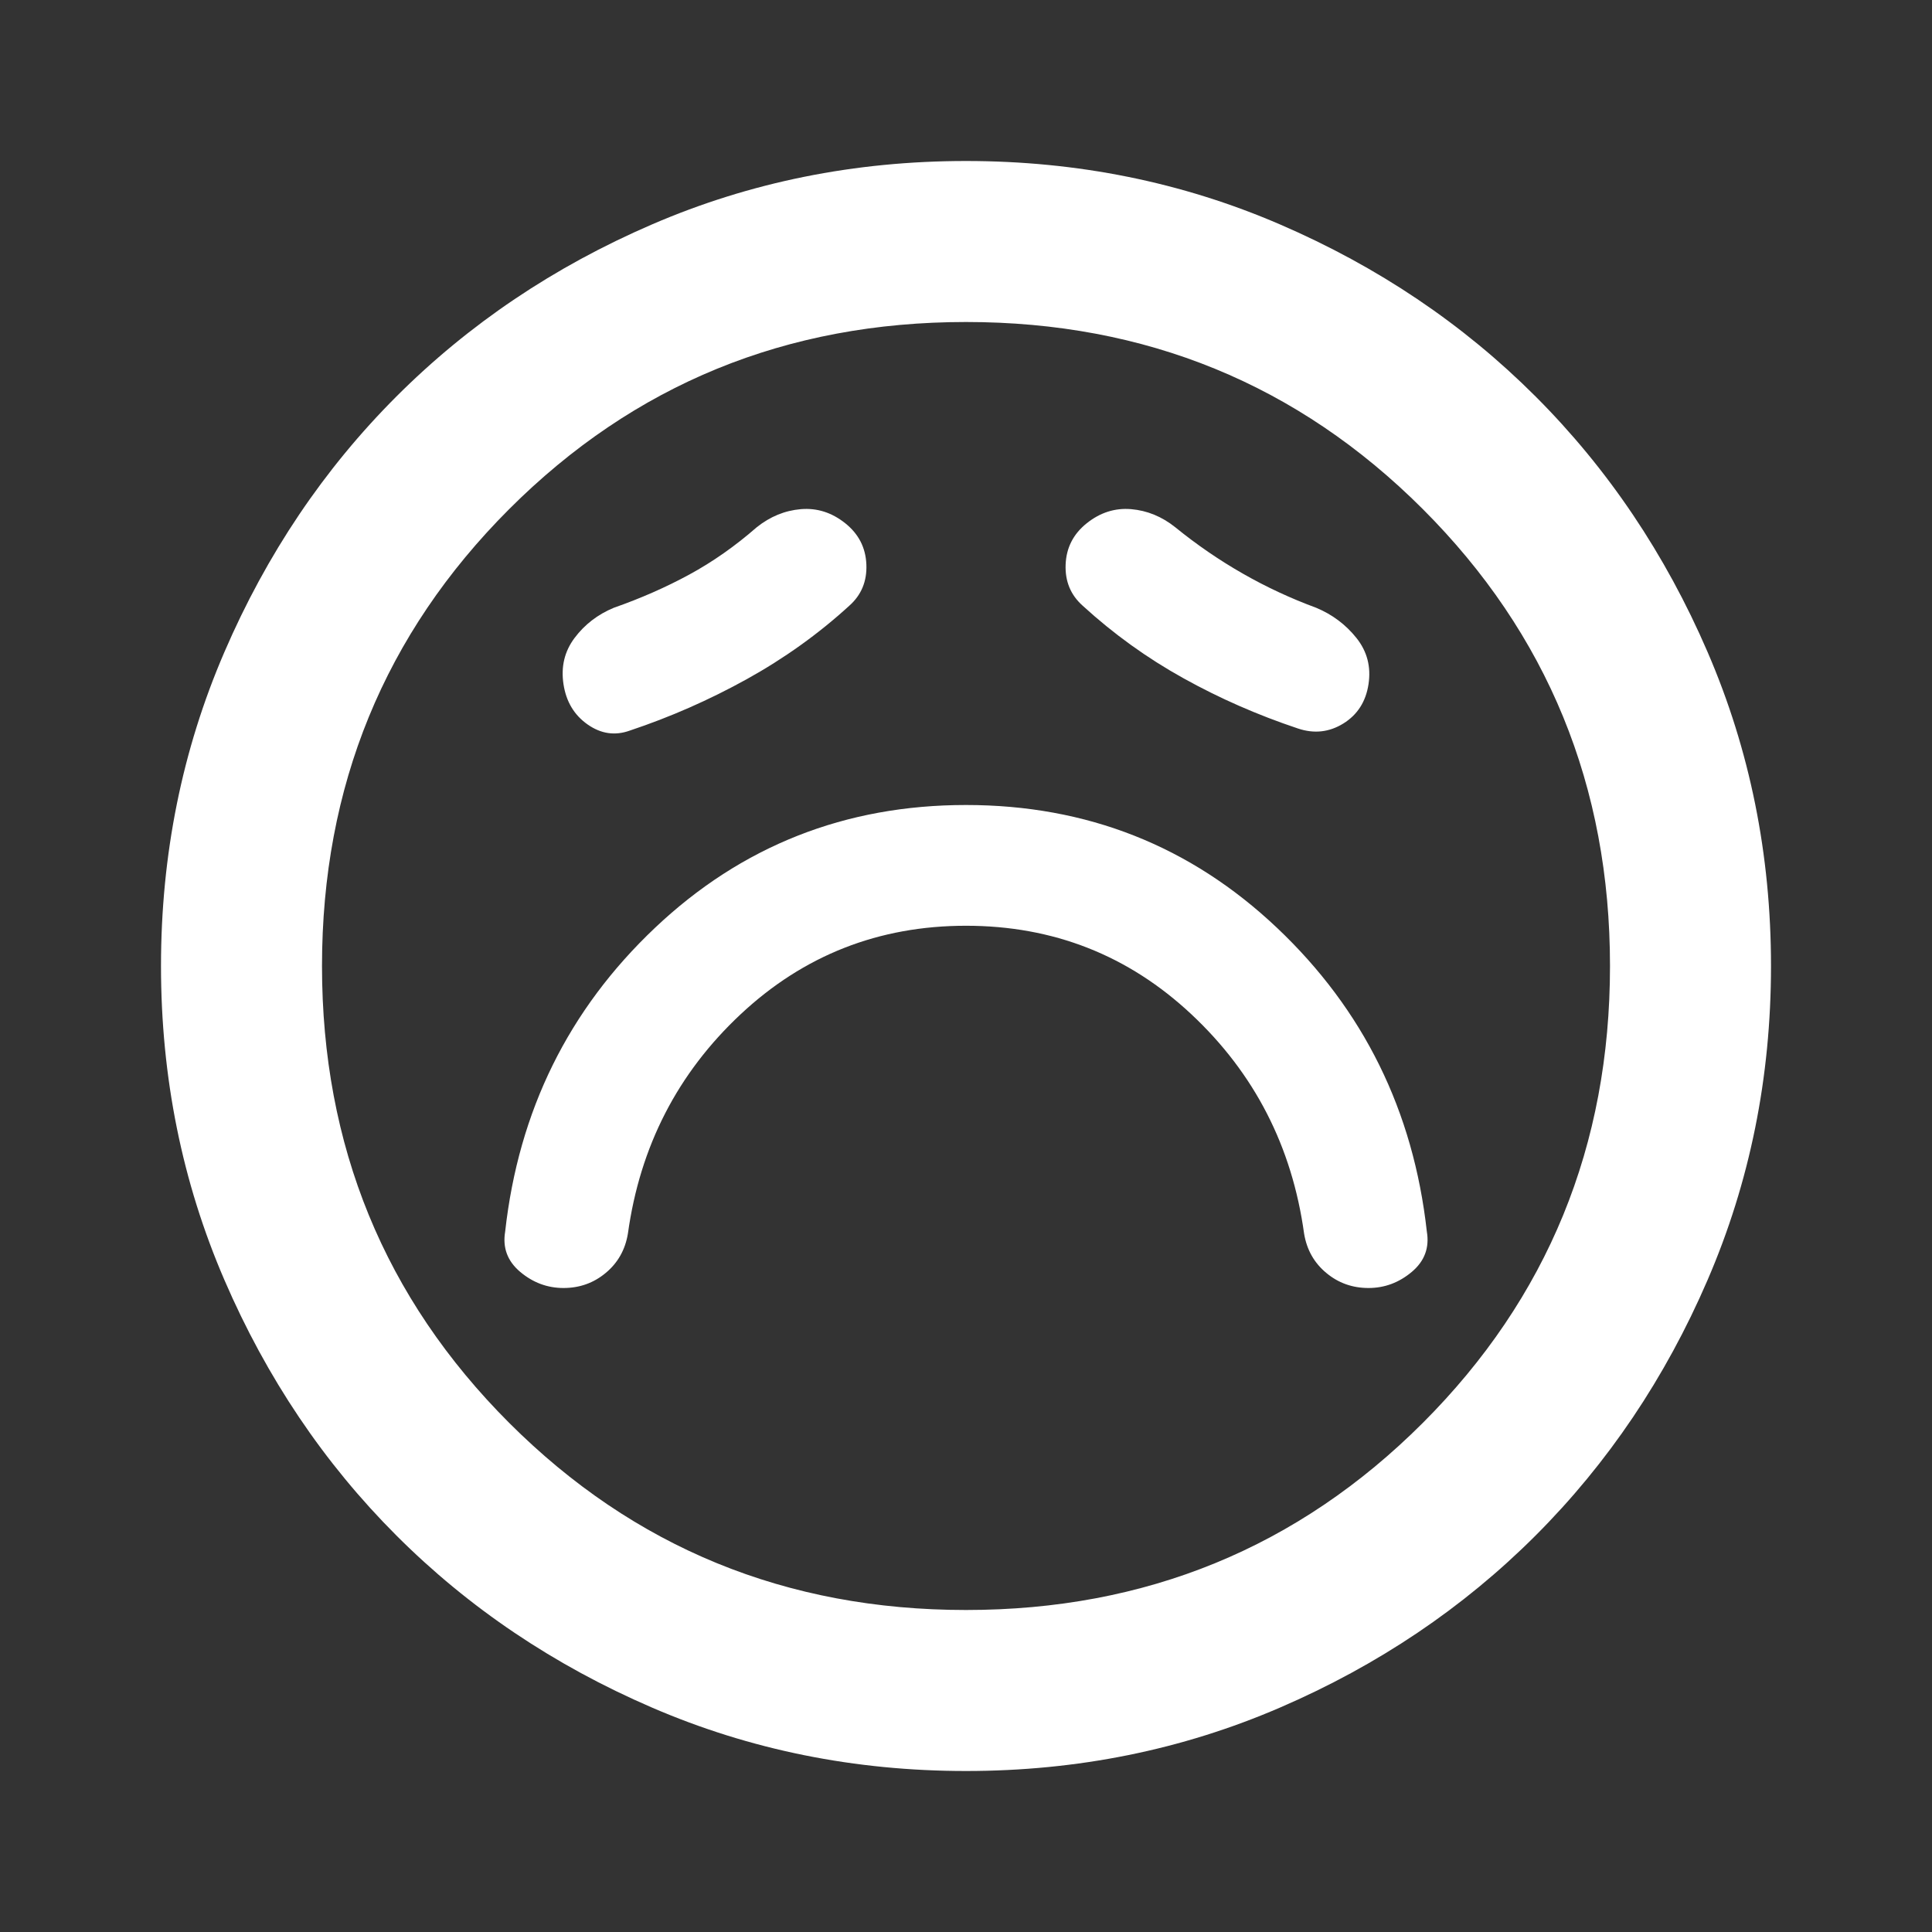 <svg width="60" height="60" viewBox="0 0 60 60" fill="none" xmlns="http://www.w3.org/2000/svg">
<rect x="0" y="0" width="60" height="60" fill="#333333" stroke="none"/>
<mask id="mask0_5651_182" style="mask-type:alpha" maskUnits="userSpaceOnUse" x="0" y="0" width="60" height="60">
<rect width="60" height="60" fill="#D9D9D9"/>
</mask>
<g mask="url(#mask0_5651_182)">
<path d="M30 28.75C32.708 28.75 35.042 29.667 37 31.5C38.958 33.333 40.125 35.604 40.5 38.312C40.583 38.812 40.812 39.219 41.188 39.531C41.562 39.844 42 40 42.5 40C43 40 43.448 39.833 43.844 39.5C44.24 39.167 44.396 38.75 44.312 38.25C43.896 34.5 42.344 31.354 39.656 28.812C36.969 26.271 33.75 25 30 25C26.25 25 23.031 26.271 20.344 28.812C17.656 31.354 16.104 34.5 15.688 38.25C15.604 38.75 15.76 39.167 16.156 39.5C16.552 39.833 17 40 17.5 40C18 40 18.438 39.844 18.812 39.531C19.188 39.219 19.417 38.812 19.5 38.312C19.875 35.604 21.042 33.333 23 31.5C24.958 29.667 27.292 28.75 30 28.75ZM26.375 18.812C26.75 18.479 26.927 18.052 26.906 17.531C26.885 17.01 26.667 16.583 26.25 16.25C25.833 15.917 25.375 15.771 24.875 15.812C24.375 15.854 23.917 16.042 23.5 16.375C22.833 16.958 22.135 17.448 21.406 17.844C20.677 18.24 19.896 18.583 19.062 18.875C18.562 19.083 18.156 19.396 17.844 19.812C17.531 20.229 17.417 20.708 17.5 21.25C17.583 21.792 17.833 22.208 18.25 22.5C18.667 22.792 19.104 22.854 19.562 22.688C20.812 22.271 22.021 21.74 23.188 21.094C24.354 20.448 25.417 19.688 26.375 18.812ZM33.625 18.812C34.583 19.688 35.625 20.438 36.75 21.062C37.875 21.688 39.062 22.208 40.312 22.625C40.812 22.792 41.281 22.74 41.719 22.469C42.156 22.198 42.417 21.792 42.5 21.25C42.583 20.708 42.458 20.229 42.125 19.812C41.792 19.396 41.375 19.083 40.875 18.875C40.083 18.583 39.323 18.229 38.594 17.812C37.865 17.396 37.167 16.917 36.5 16.375C36.083 16.042 35.625 15.854 35.125 15.812C34.625 15.771 34.167 15.917 33.75 16.25C33.333 16.583 33.115 17.01 33.094 17.531C33.073 18.052 33.25 18.479 33.625 18.812ZM30 55C26.542 55 23.292 54.344 20.25 53.031C17.208 51.719 14.562 49.938 12.312 47.688C10.062 45.438 8.281 42.792 6.969 39.75C5.656 36.708 5 33.458 5 30C5 26.542 5.656 23.292 6.969 20.25C8.281 17.208 10.062 14.562 12.312 12.312C14.562 10.062 17.208 8.281 20.25 6.969C23.292 5.656 26.542 5 30 5C33.458 5 36.708 5.656 39.75 6.969C42.792 8.281 45.438 10.062 47.688 12.312C49.938 14.562 51.719 17.208 53.031 20.25C54.344 23.292 55 26.542 55 30C55 33.458 54.344 36.708 53.031 39.75C51.719 42.792 49.938 45.438 47.688 47.688C45.438 49.938 42.792 51.719 39.75 53.031C36.708 54.344 33.458 55 30 55ZM30 50C35.583 50 40.312 48.062 44.188 44.188C48.062 40.312 50 35.583 50 30C50 24.417 48.062 19.688 44.188 15.812C40.312 11.938 35.583 10 30 10C24.417 10 19.688 11.938 15.812 15.812C11.938 19.688 10 24.417 10 30C10 35.583 11.938 40.312 15.812 44.188C19.688 48.062 24.417 50 30 50Z" fill="white"/>
</g>
</svg>
